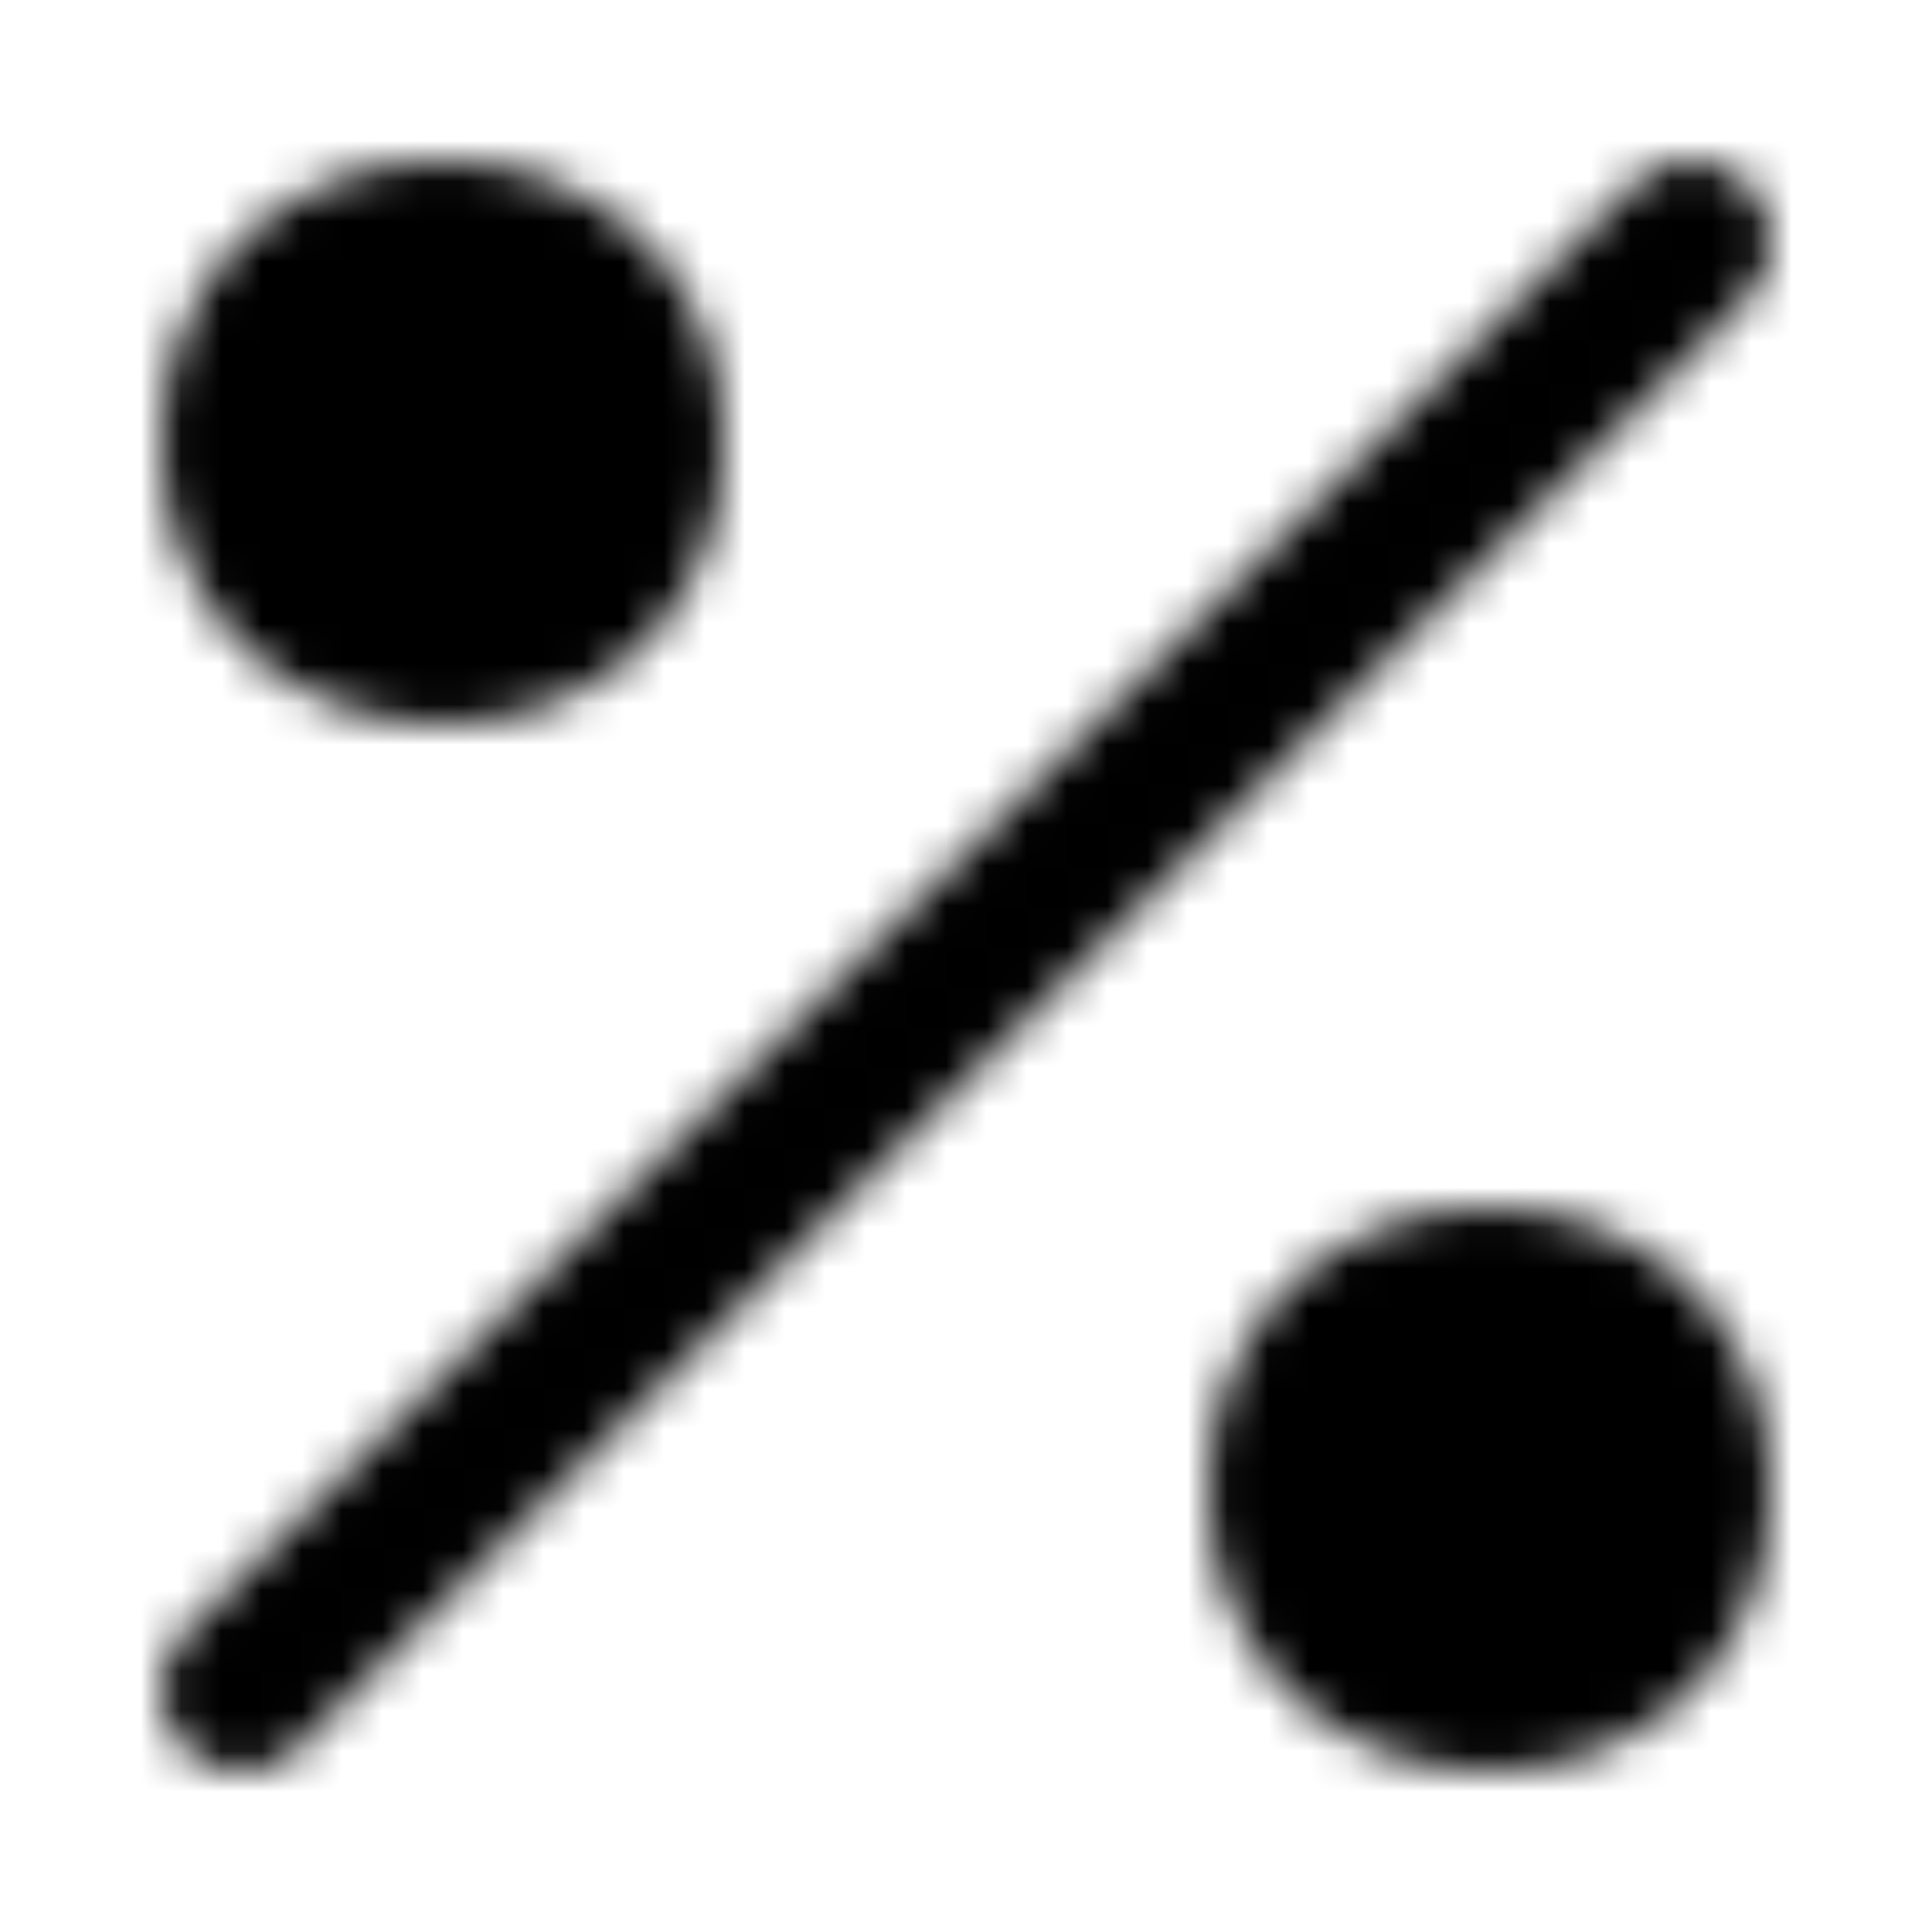 <?xml version="1.0" encoding="utf-8"?>
<!-- Generator: www.svgicons.com -->
<svg xmlns="http://www.w3.org/2000/svg" width="800" height="800" viewBox="0 0 48 48">
<defs><mask id="ipTPercentage0"><g fill="none" stroke="#fff" stroke-linecap="round" stroke-linejoin="round" stroke-width="4"><circle cx="11" cy="11" r="5" fill="#555"/><circle cx="37" cy="37" r="5" fill="#555"/><path d="M42 6L6 42"/></g></mask></defs><path fill="currentColor" d="M0 0h48v48H0z" mask="url(#ipTPercentage0)"/>
</svg>